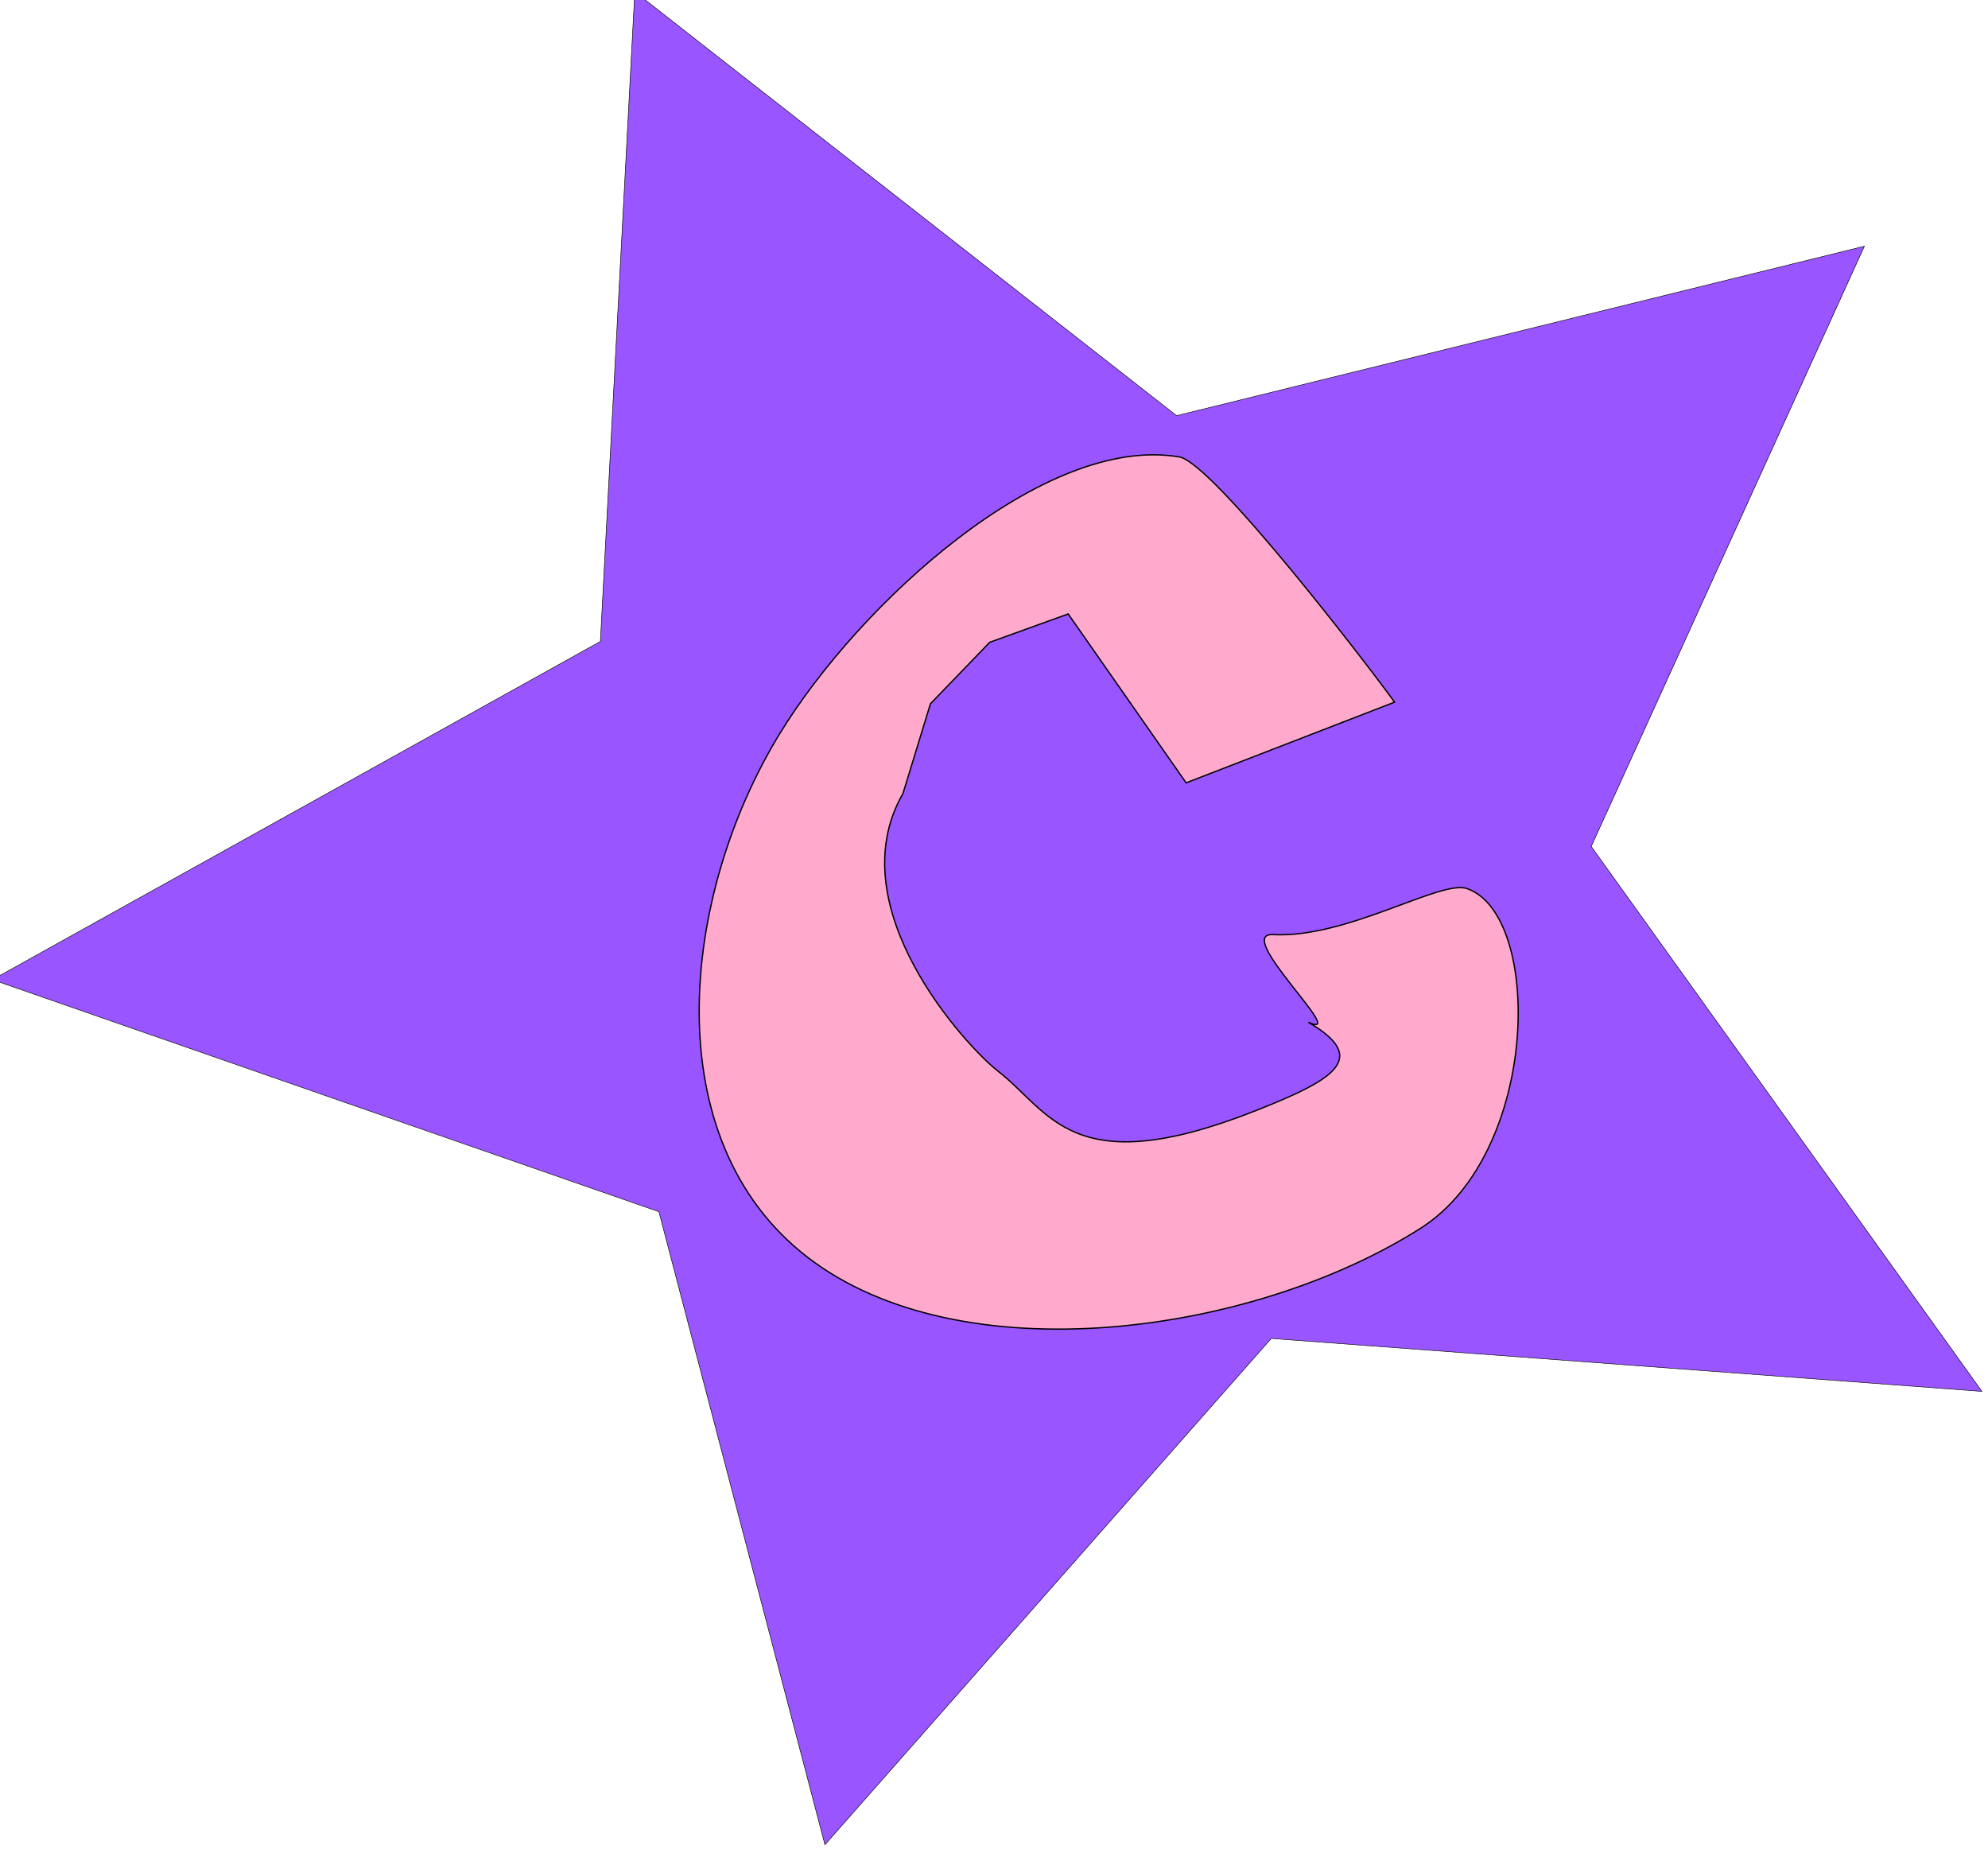 <?xml version="1.0" encoding="UTF-8" standalone="no"?>
<!-- Created with Inkscape (http://www.inkscape.org/) -->

<svg
   width="361.707mm"
   height="337.042mm"
   viewBox="0 0 361.707 337.042"
   version="1.1"
   id="svg135"
   inkscape:version="1.2 (dc2aedaf03, 2022-05-15)"
   sodipodi:docname="examples.svg"
   xmlns:inkscape="http://www.inkscape.org/namespaces/inkscape"
   xmlns:sodipodi="http://sodipodi.sourceforge.net/DTD/sodipodi-0.dtd"
   xmlns="http://www.w3.org/2000/svg"
   xmlns:svg="http://www.w3.org/2000/svg">
  <sodipodi:namedview
     id="namedview137"
     pagecolor="#ffffff"
     bordercolor="#cccccc"
     borderopacity="1"
     inkscape:showpageshadow="0"
     inkscape:pageopacity="1"
     inkscape:pagecheckerboard="0"
     inkscape:deskcolor="#d1d1d1"
     inkscape:document-units="mm"
     showgrid="false"
     inkscape:zoom="0.16"
     inkscape:cx="993.75"
     inkscape:cy="-7612.5"
     inkscape:window-width="1920"
     inkscape:window-height="1017"
     inkscape:window-x="-8"
     inkscape:window-y="-8"
     inkscape:window-maximized="1"
     inkscape:current-layer="layer1" />
  <defs
     id="defs132" />
  <g
     inkscape:label="Layer 1"
     inkscape:groupmode="layer"
     id="layer1"
     transform="translate(480.371,2829.293)">
    <path
       sodipodi:type="star"
       style="fill:#9955ff;fill-opacity:1;stroke:#000000;stroke-width:0.265"
       id="path2823"
       inkscape:flatsided="false"
       sodipodi:sides="5"
       sodipodi:cx="-376.46906"
       sodipodi:cy="-2970.6086"
       sodipodi:r1="522.54706"
       sodipodi:r2="260.24014"
       sodipodi:arg1="0.91942136"
       sodipodi:arg2="1.5477399"
       inkscape:rounded="0"
       inkscape:randomized="0"
       d="m -59.659,-2555.053 -310.81,-155.385 -303.317,169.547 51.734,-343.615 -254.979,-236.079 342.784,-56.981 145.732,-315.452 160.118,308.399 345.046,41.119 -243.826,247.582 z"
       inkscape:transform-center-x="1.3878276"
       inkscape:transform-center-y="-15.77413"
       transform="matrix(0.346,-0.127,0.14,0.316,258.577,-1776.341)"
       inkscape:export-filename="..\..\ColbyWP\assets\cppurpleandpink.svg"
       inkscape:export-xdpi="96"
       inkscape:export-ydpi="96" />
    <path
       id="path2877"
       style="fill:#ffaacc;stroke:#000000;stroke-width:0.238"
       d="m -242.305,-2643.31 c 7.685,3.486 -13.847,-16.332 -6.443,-15.952 13.541,0.695 30.487,-10.045 35.294,-8.373 13.774,4.79 13.313,47.991 -8.461,61.809 -30.852,19.578 -83.779,26.661 -111.539,5.253 -27.76,-21.407 -23.089,-65.702 -5.086,-95.19 14.412,-23.607 48.133,-54.627 72.76,-50.394 6.135,1.054 35.218,39.097 39.142,44.604 l -37.923,14.678 -21.456,-30.724 -14.281,5.157 -10.784,11.184 -4.995,16.315 c -11.937,20.731 11.602,46.101 17.264,50.496 9.538,7.403 13.507,20.36 46.699,7.295 14.629,-5.758 20.993,-9.6 9.81,-16.157 z"
       sodipodi:nodetypes="cssssssccccccssc" />
  </g>
</svg>
